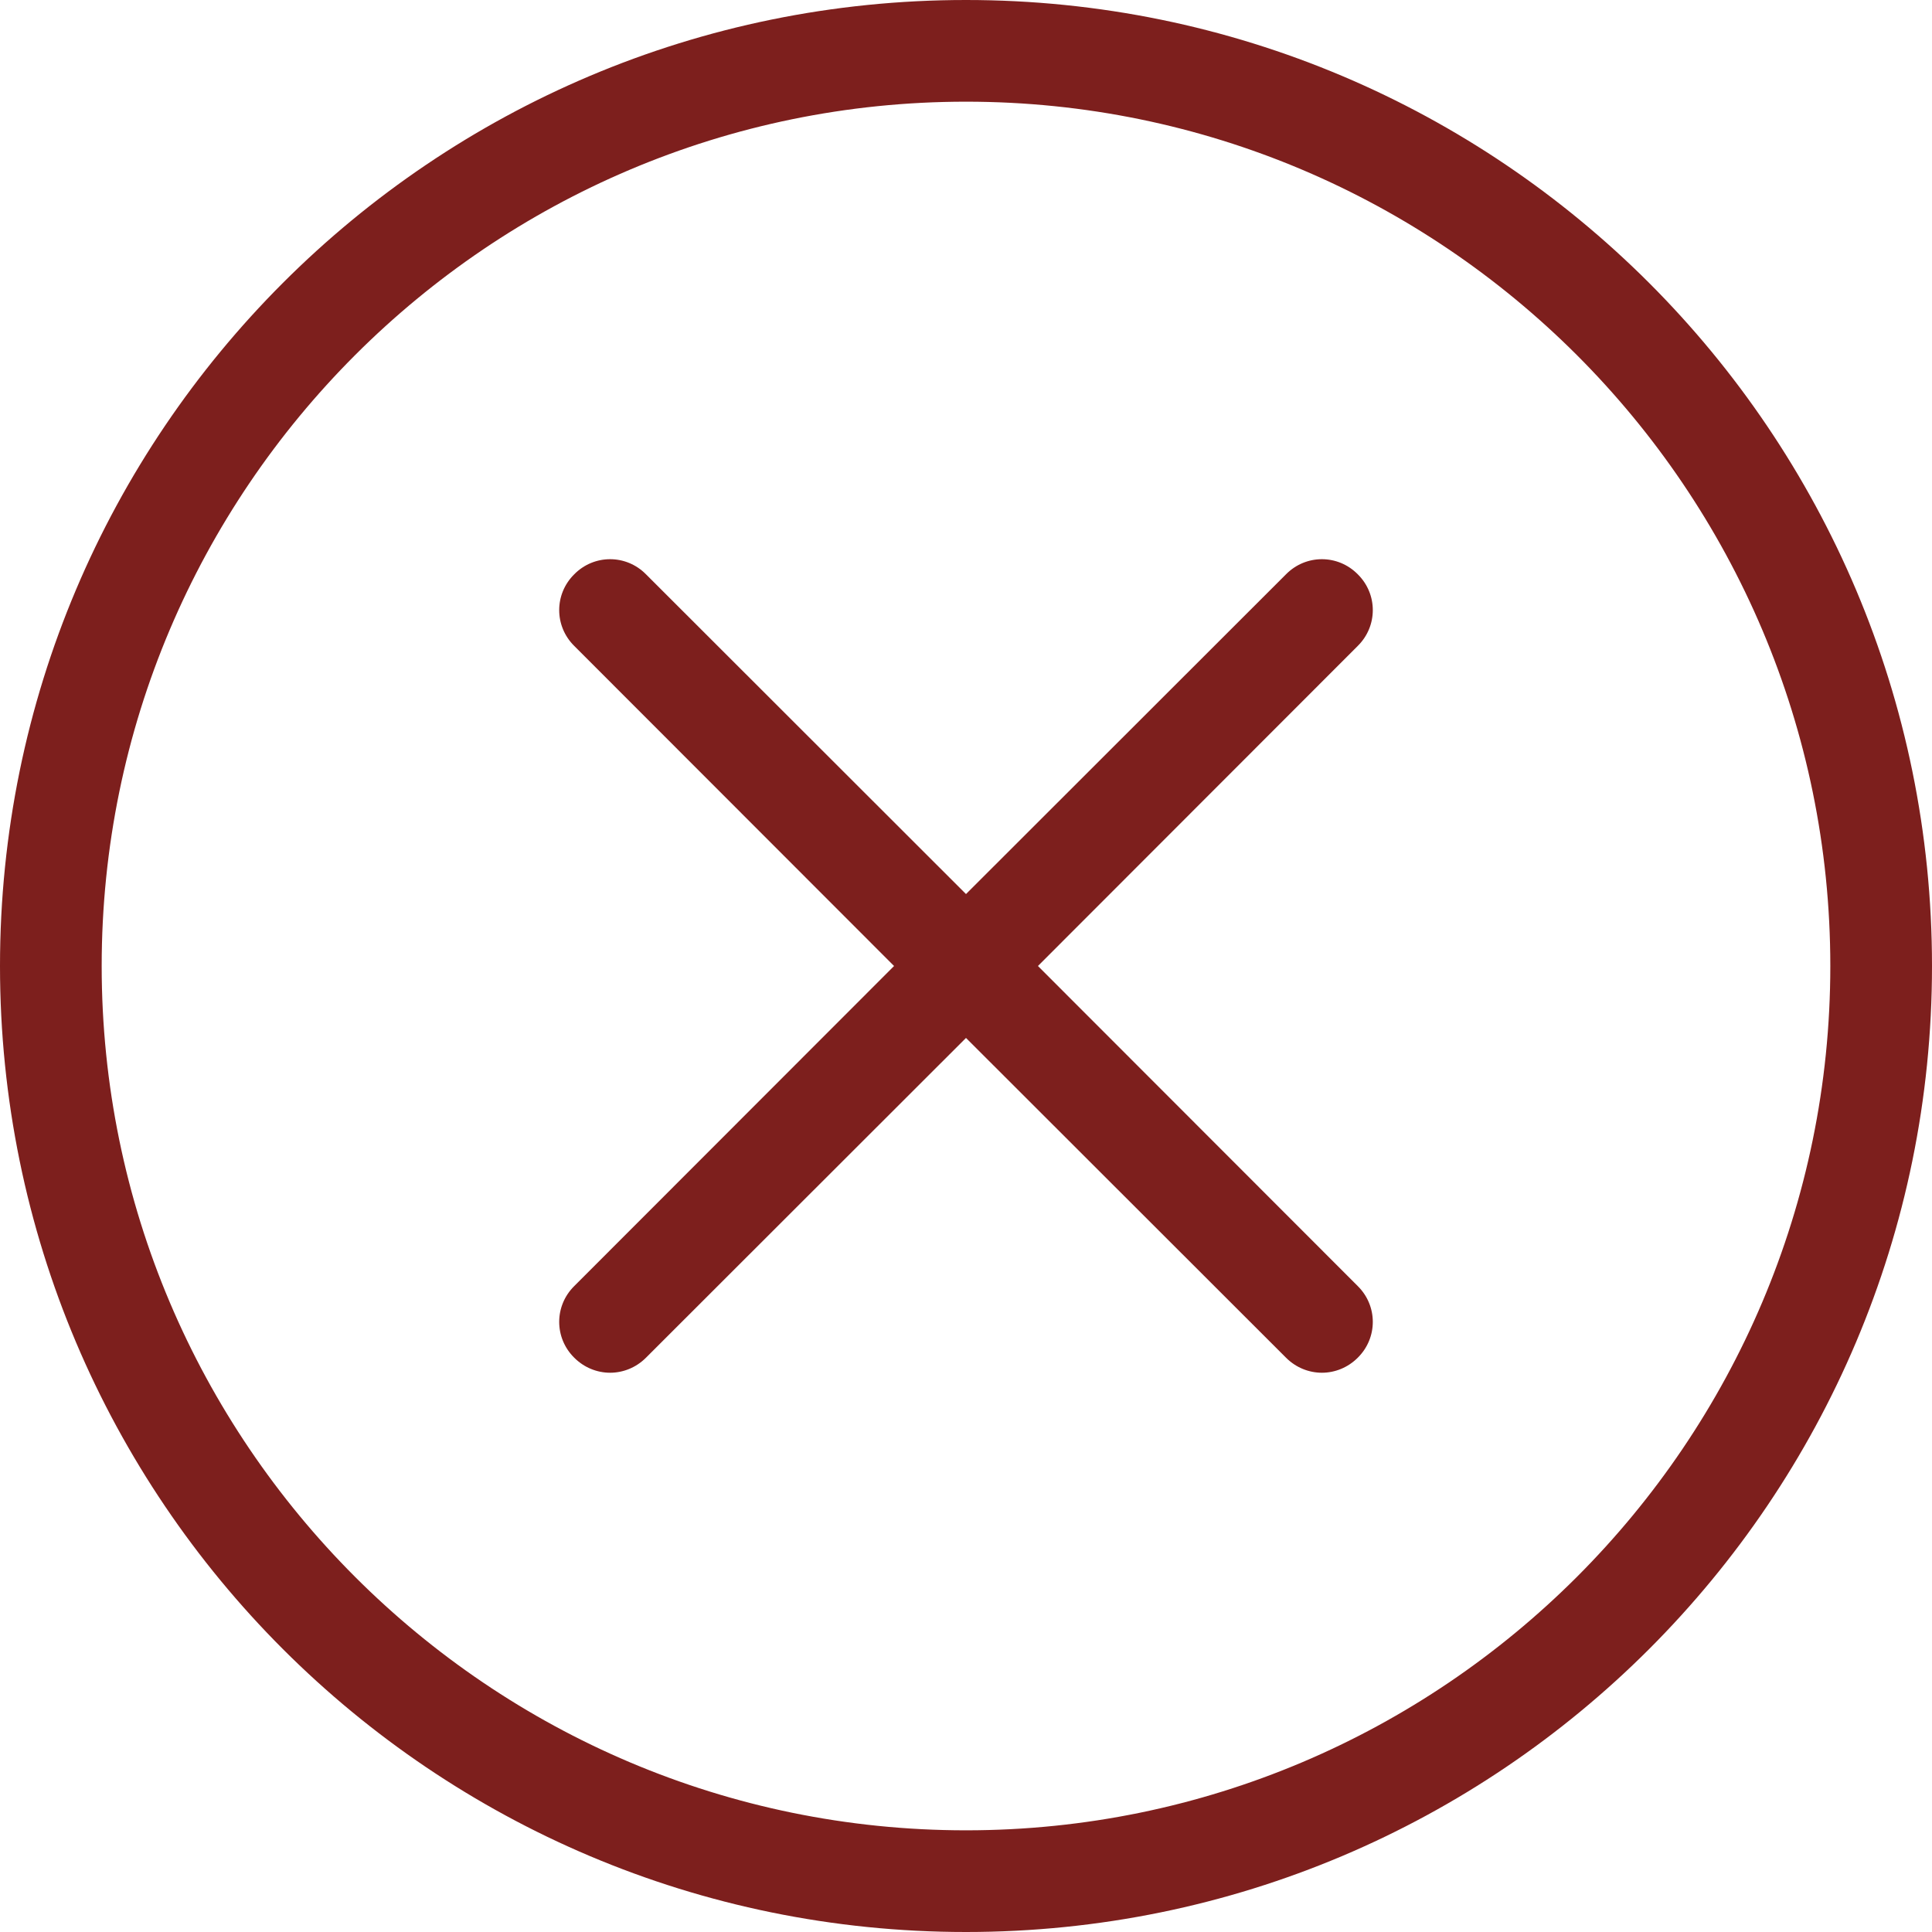 <svg t="1730359728305" class="icon" viewBox="0 0 1024 1024" version="1.1" xmlns="http://www.w3.org/2000/svg" p-id="1579" width="100%" height="100%">
                            <path d="M512 0C229.187 0 0 229.187 0 512 0 794.813 229.187 1024 512 1024 794.813 1024 1024 794.813 1024 512 1024 229.187 794.813 0 512 0ZM512 970.105C259.368 970.105 53.895 764.632 53.895 512 53.895 259.368 259.368 53.895 512 53.895 764.632 53.895 970.105 259.368 970.105 512 970.105 764.632 764.632 970.105 512 970.105ZM550.131 512 719.629 342.366C730.274 331.857 730.274 314.88 719.629 304.371 709.12 293.726 692.143 293.726 681.634 304.371L512 473.869 342.366 304.371C331.857 293.726 314.88 293.726 304.371 304.371 293.726 314.88 293.726 331.857 304.371 342.366L473.869 512 304.371 681.634C293.726 692.143 293.726 709.12 304.371 719.629 309.625 724.884 316.497 727.579 323.368 727.579 330.24 727.579 337.112 724.884 342.366 719.629L512 550.131 681.634 719.629C686.888 724.884 693.76 727.579 700.632 727.579 707.503 727.579 714.375 724.884 719.629 719.629 730.274 709.12 730.274 692.143 719.629 681.634L550.131 512Z" fill="#7d1f1d" p-id="1580"></path>
                          </svg>